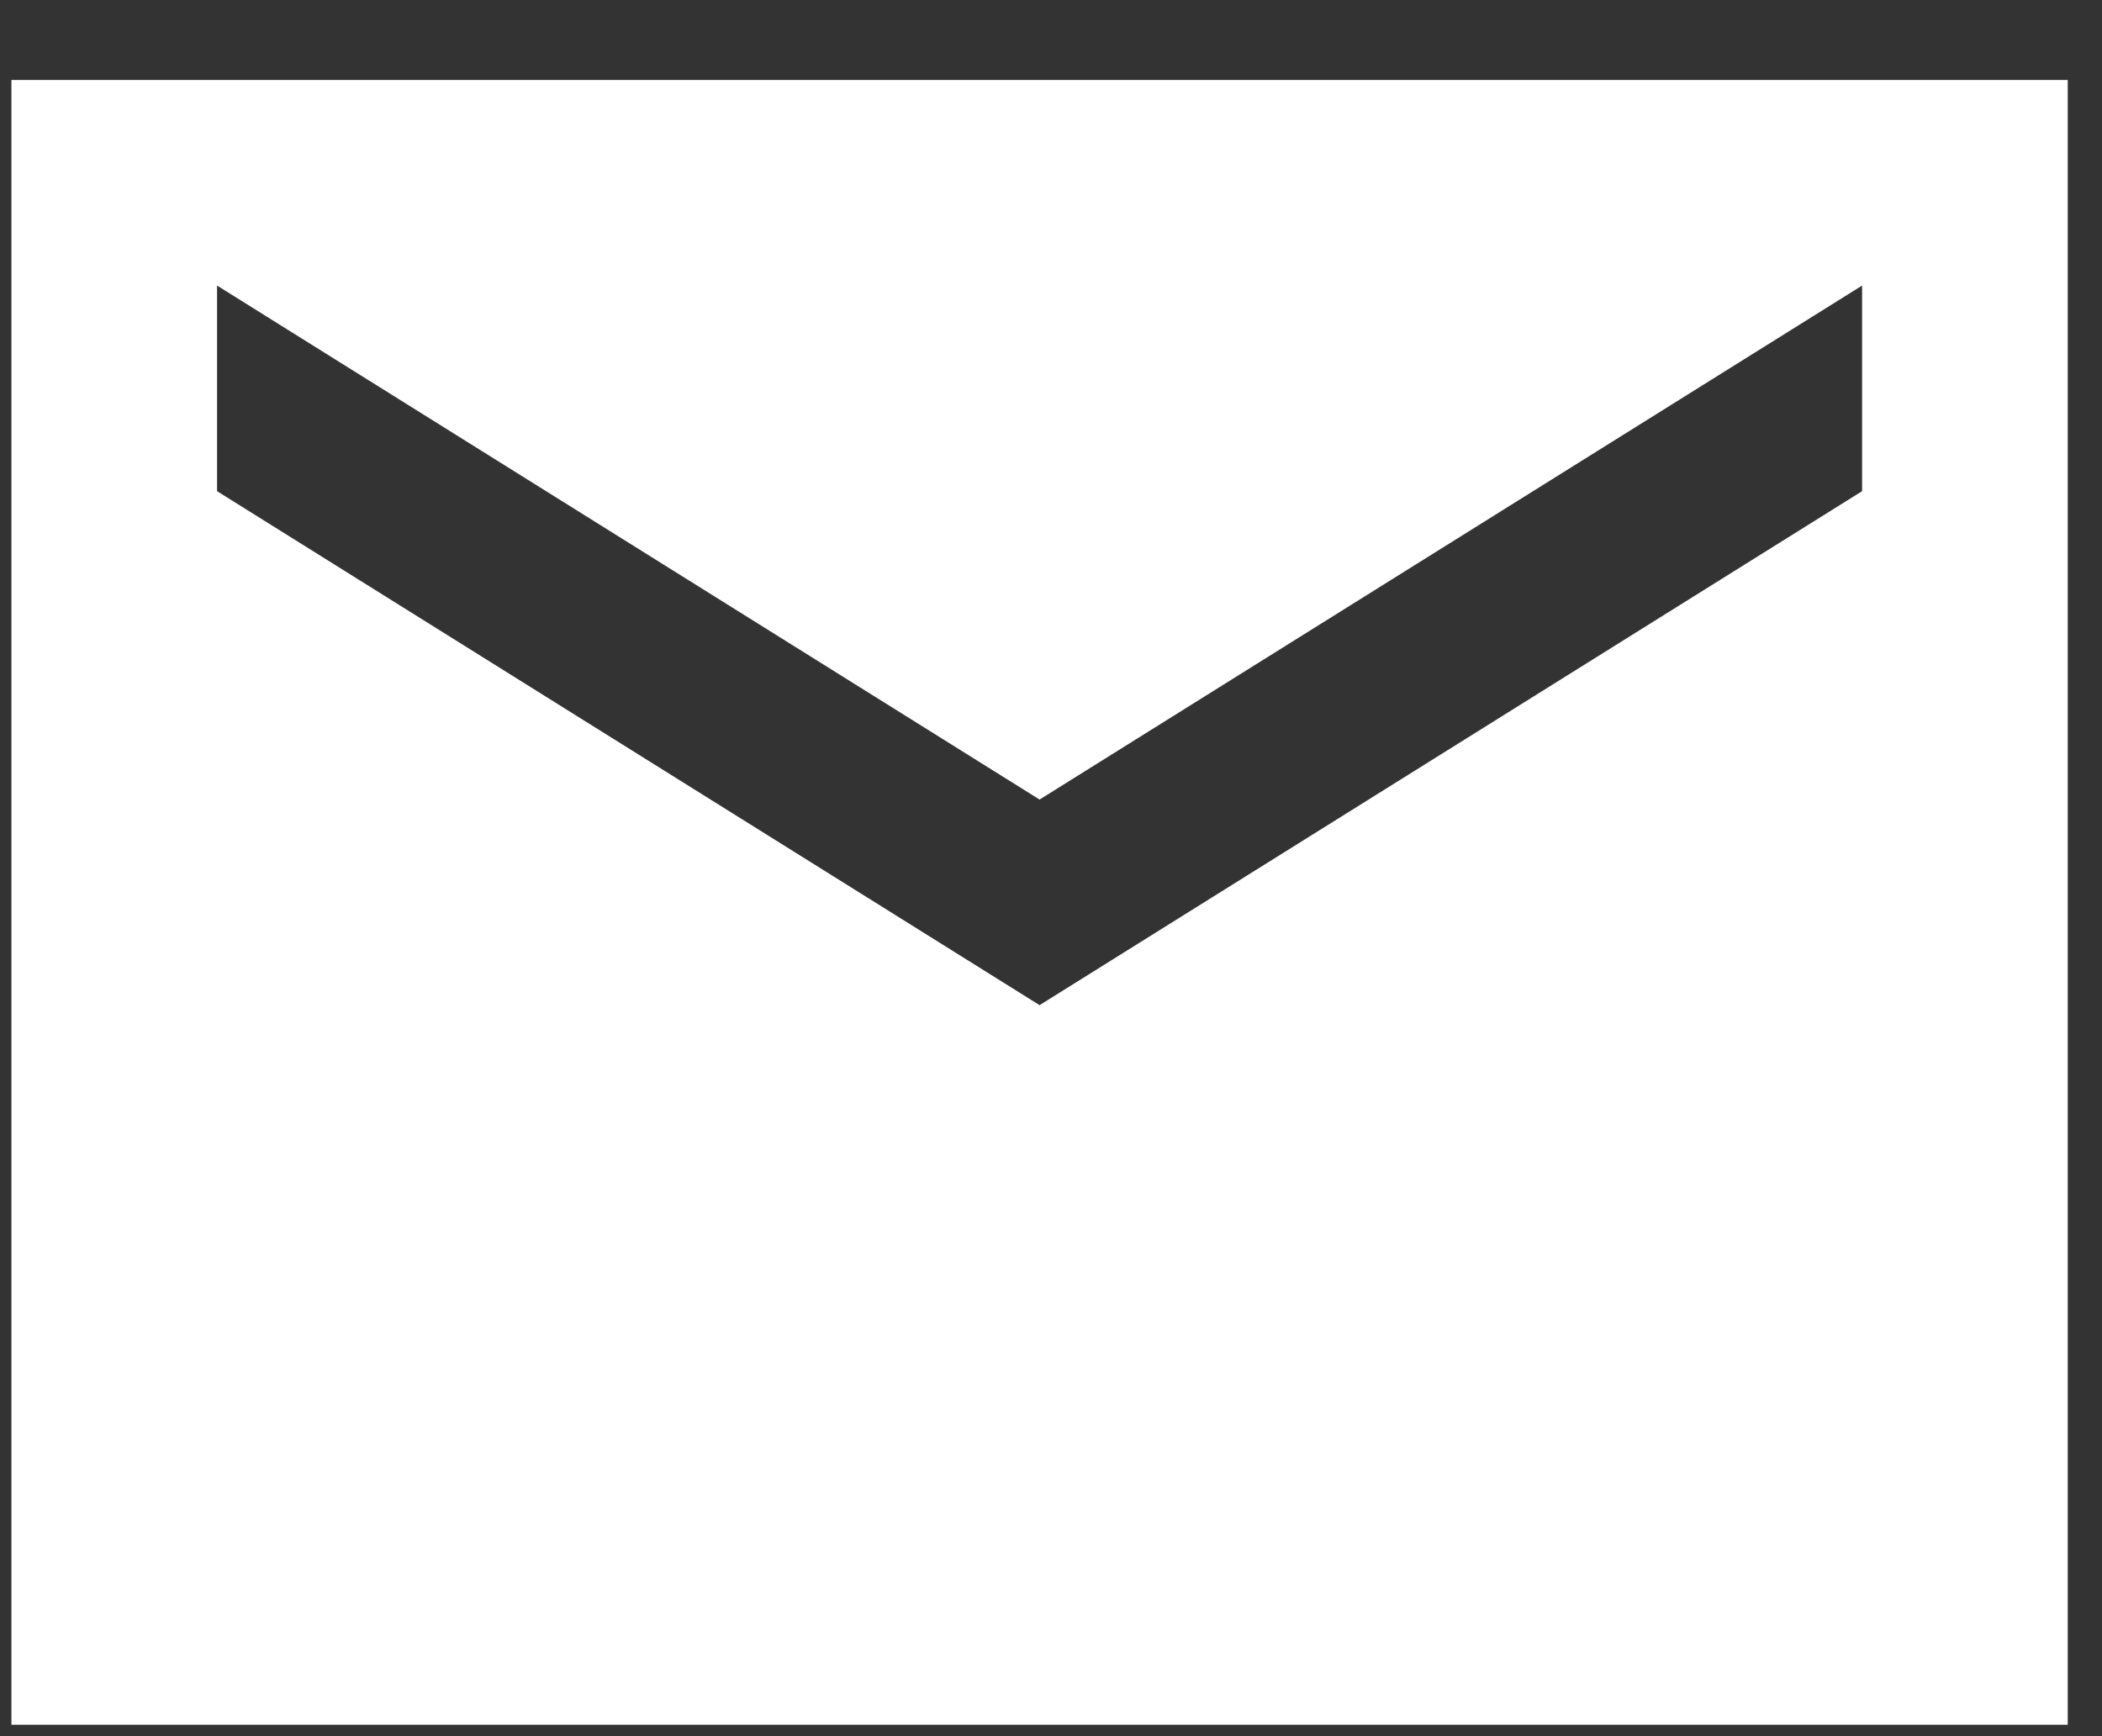<svg width="23" height="19" viewBox="0 0 23 19" fill="none" xmlns="http://www.w3.org/2000/svg">
<rect x="0" y="0" width="23" height="19" fill="#333333" stroke="none"/>
<path d="M22.625 0.875H0.125V18.875H22.625V0.875ZM20.375 5.375L11.375 11L2.375 5.375V3.125L11.375 8.75L20.375 3.125V5.375Z" fill="white"/>
</svg>
